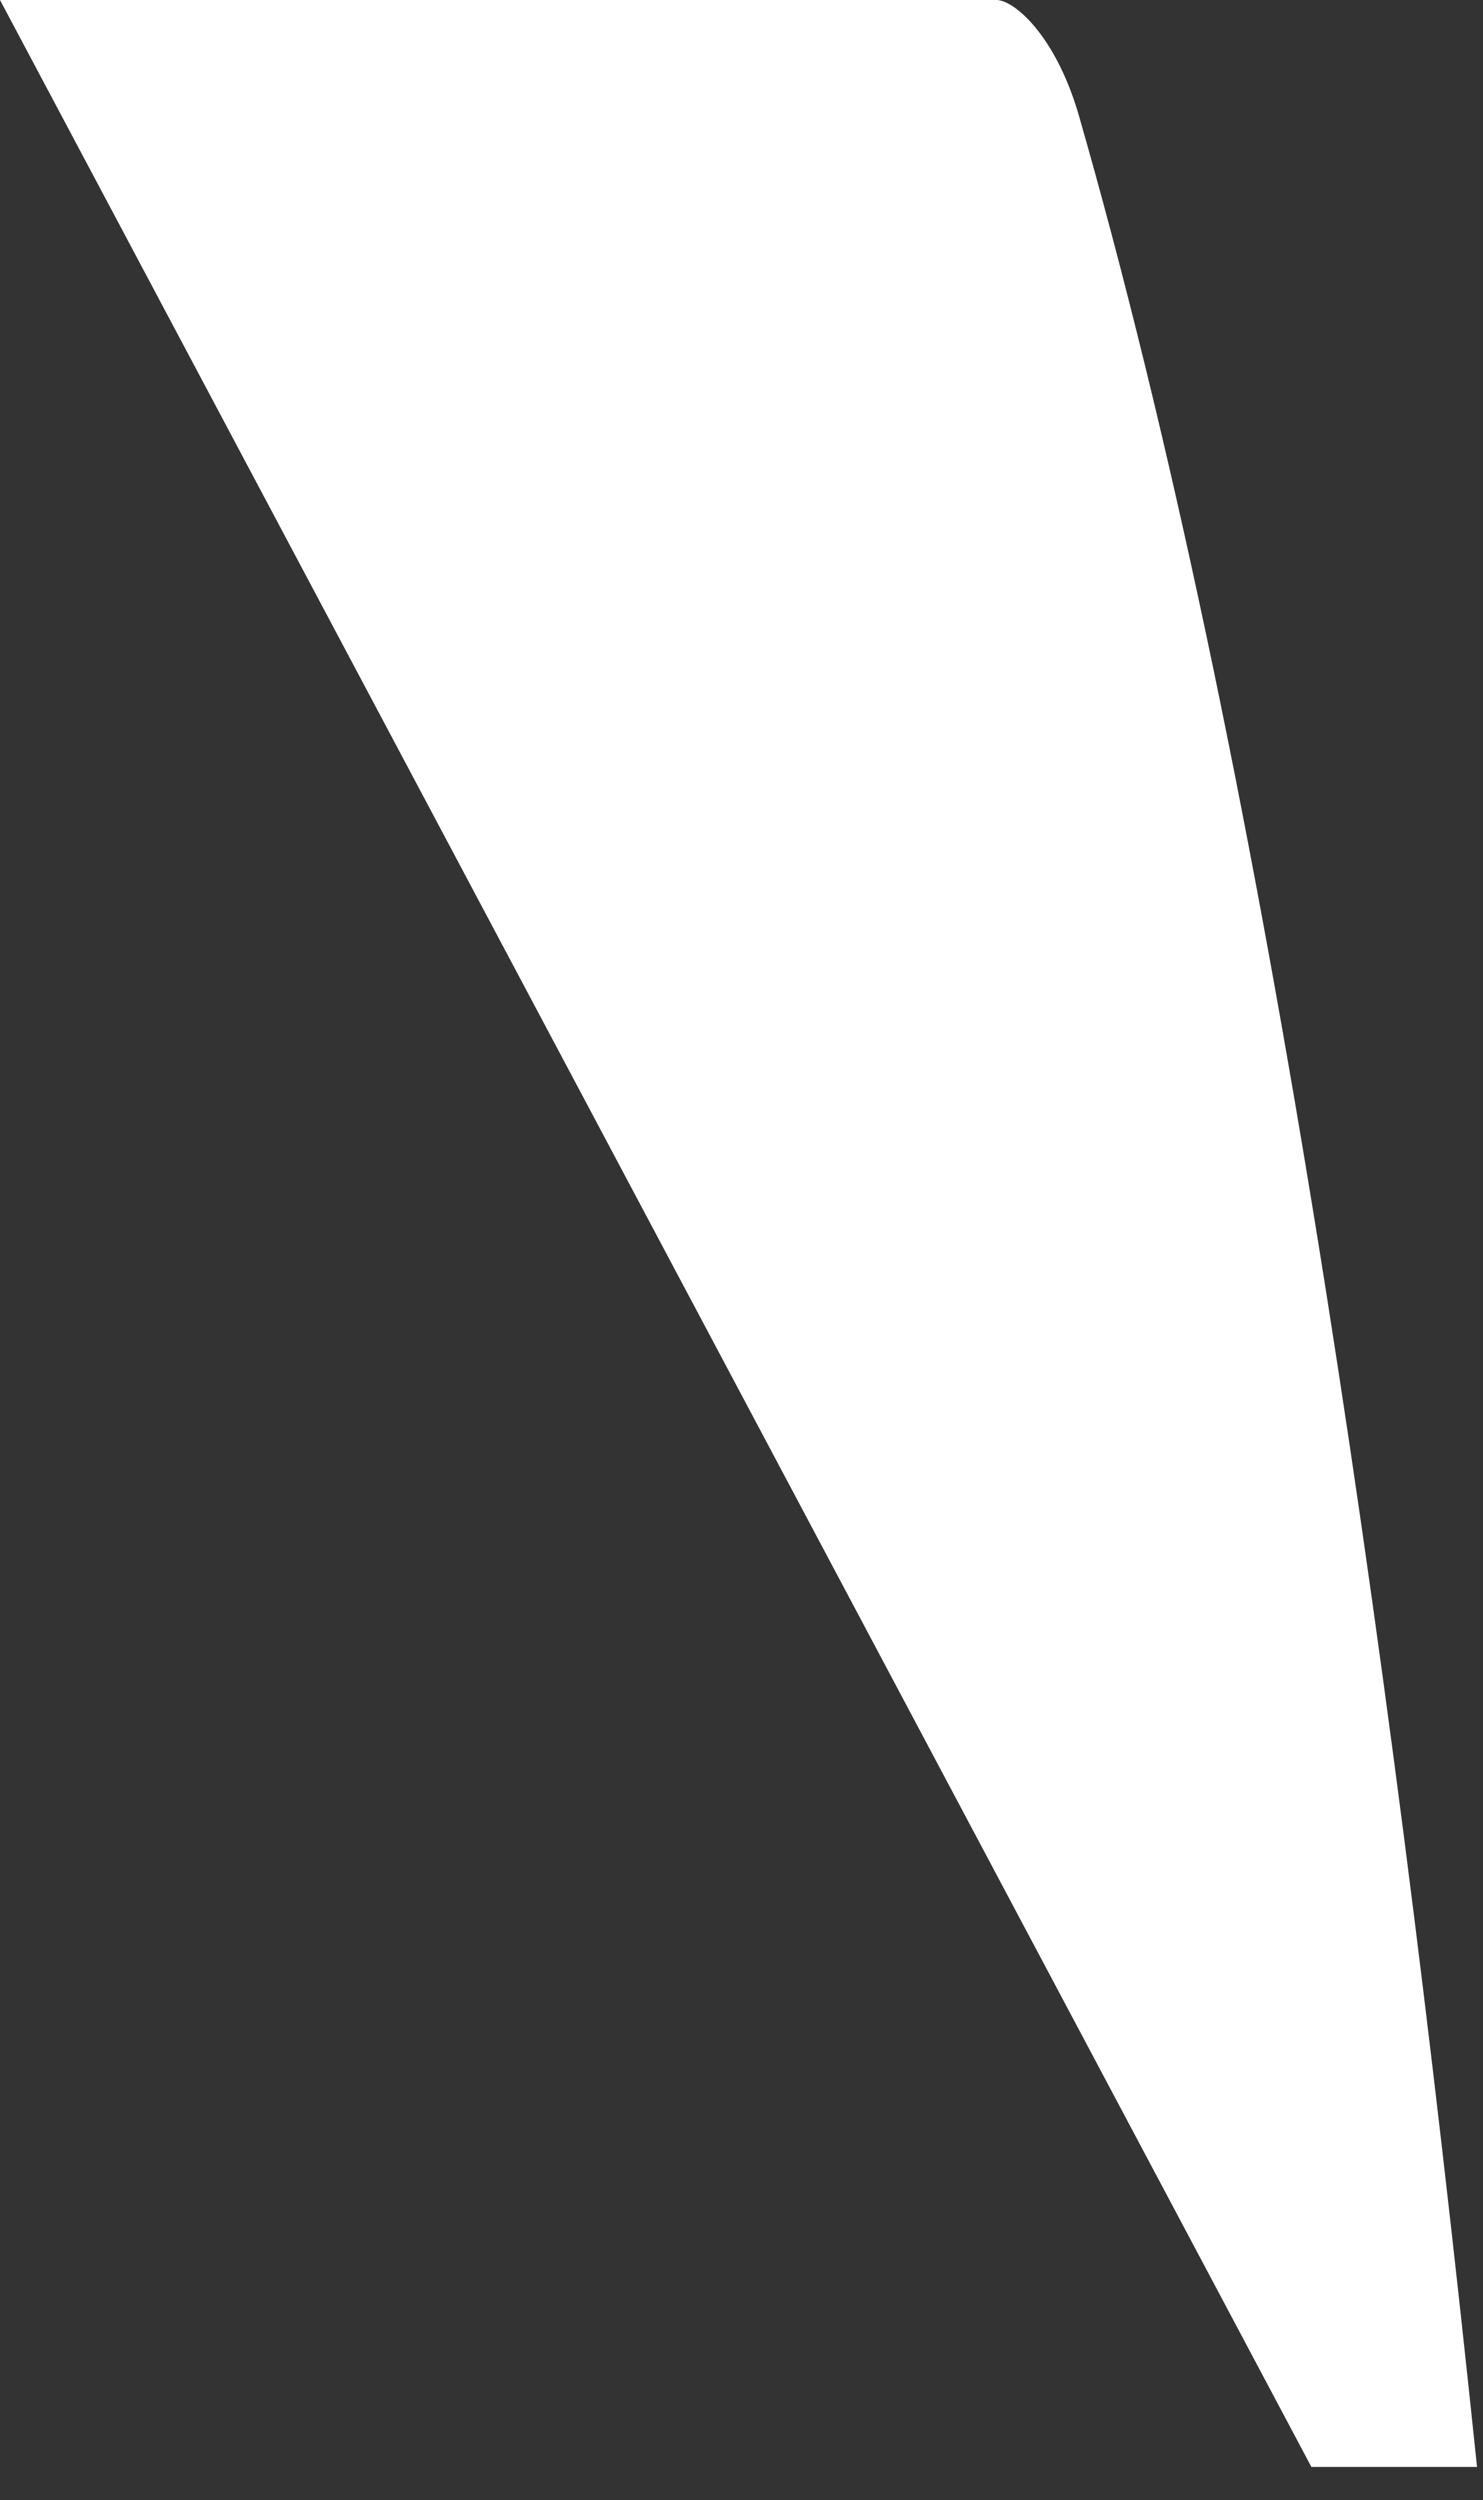 <?xml version="1.0" encoding="utf-8"?>
<svg xmlns="http://www.w3.org/2000/svg" fill="none" height="100%" overflow="visible" preserveAspectRatio="none" style="display: block;" viewBox="0 0 35 59" width="100%">
<rect x="0" y="0" width="35" height="59" fill="#333333" stroke="none"/>
<path d="M0 0L30.95 58.216H34.859C32.805 38.466 29.791 17.79 25.45 2.684C24.893 0.801 23.919 0 23.518 0H0Z" fill="white" id="Vector"/>
</svg>